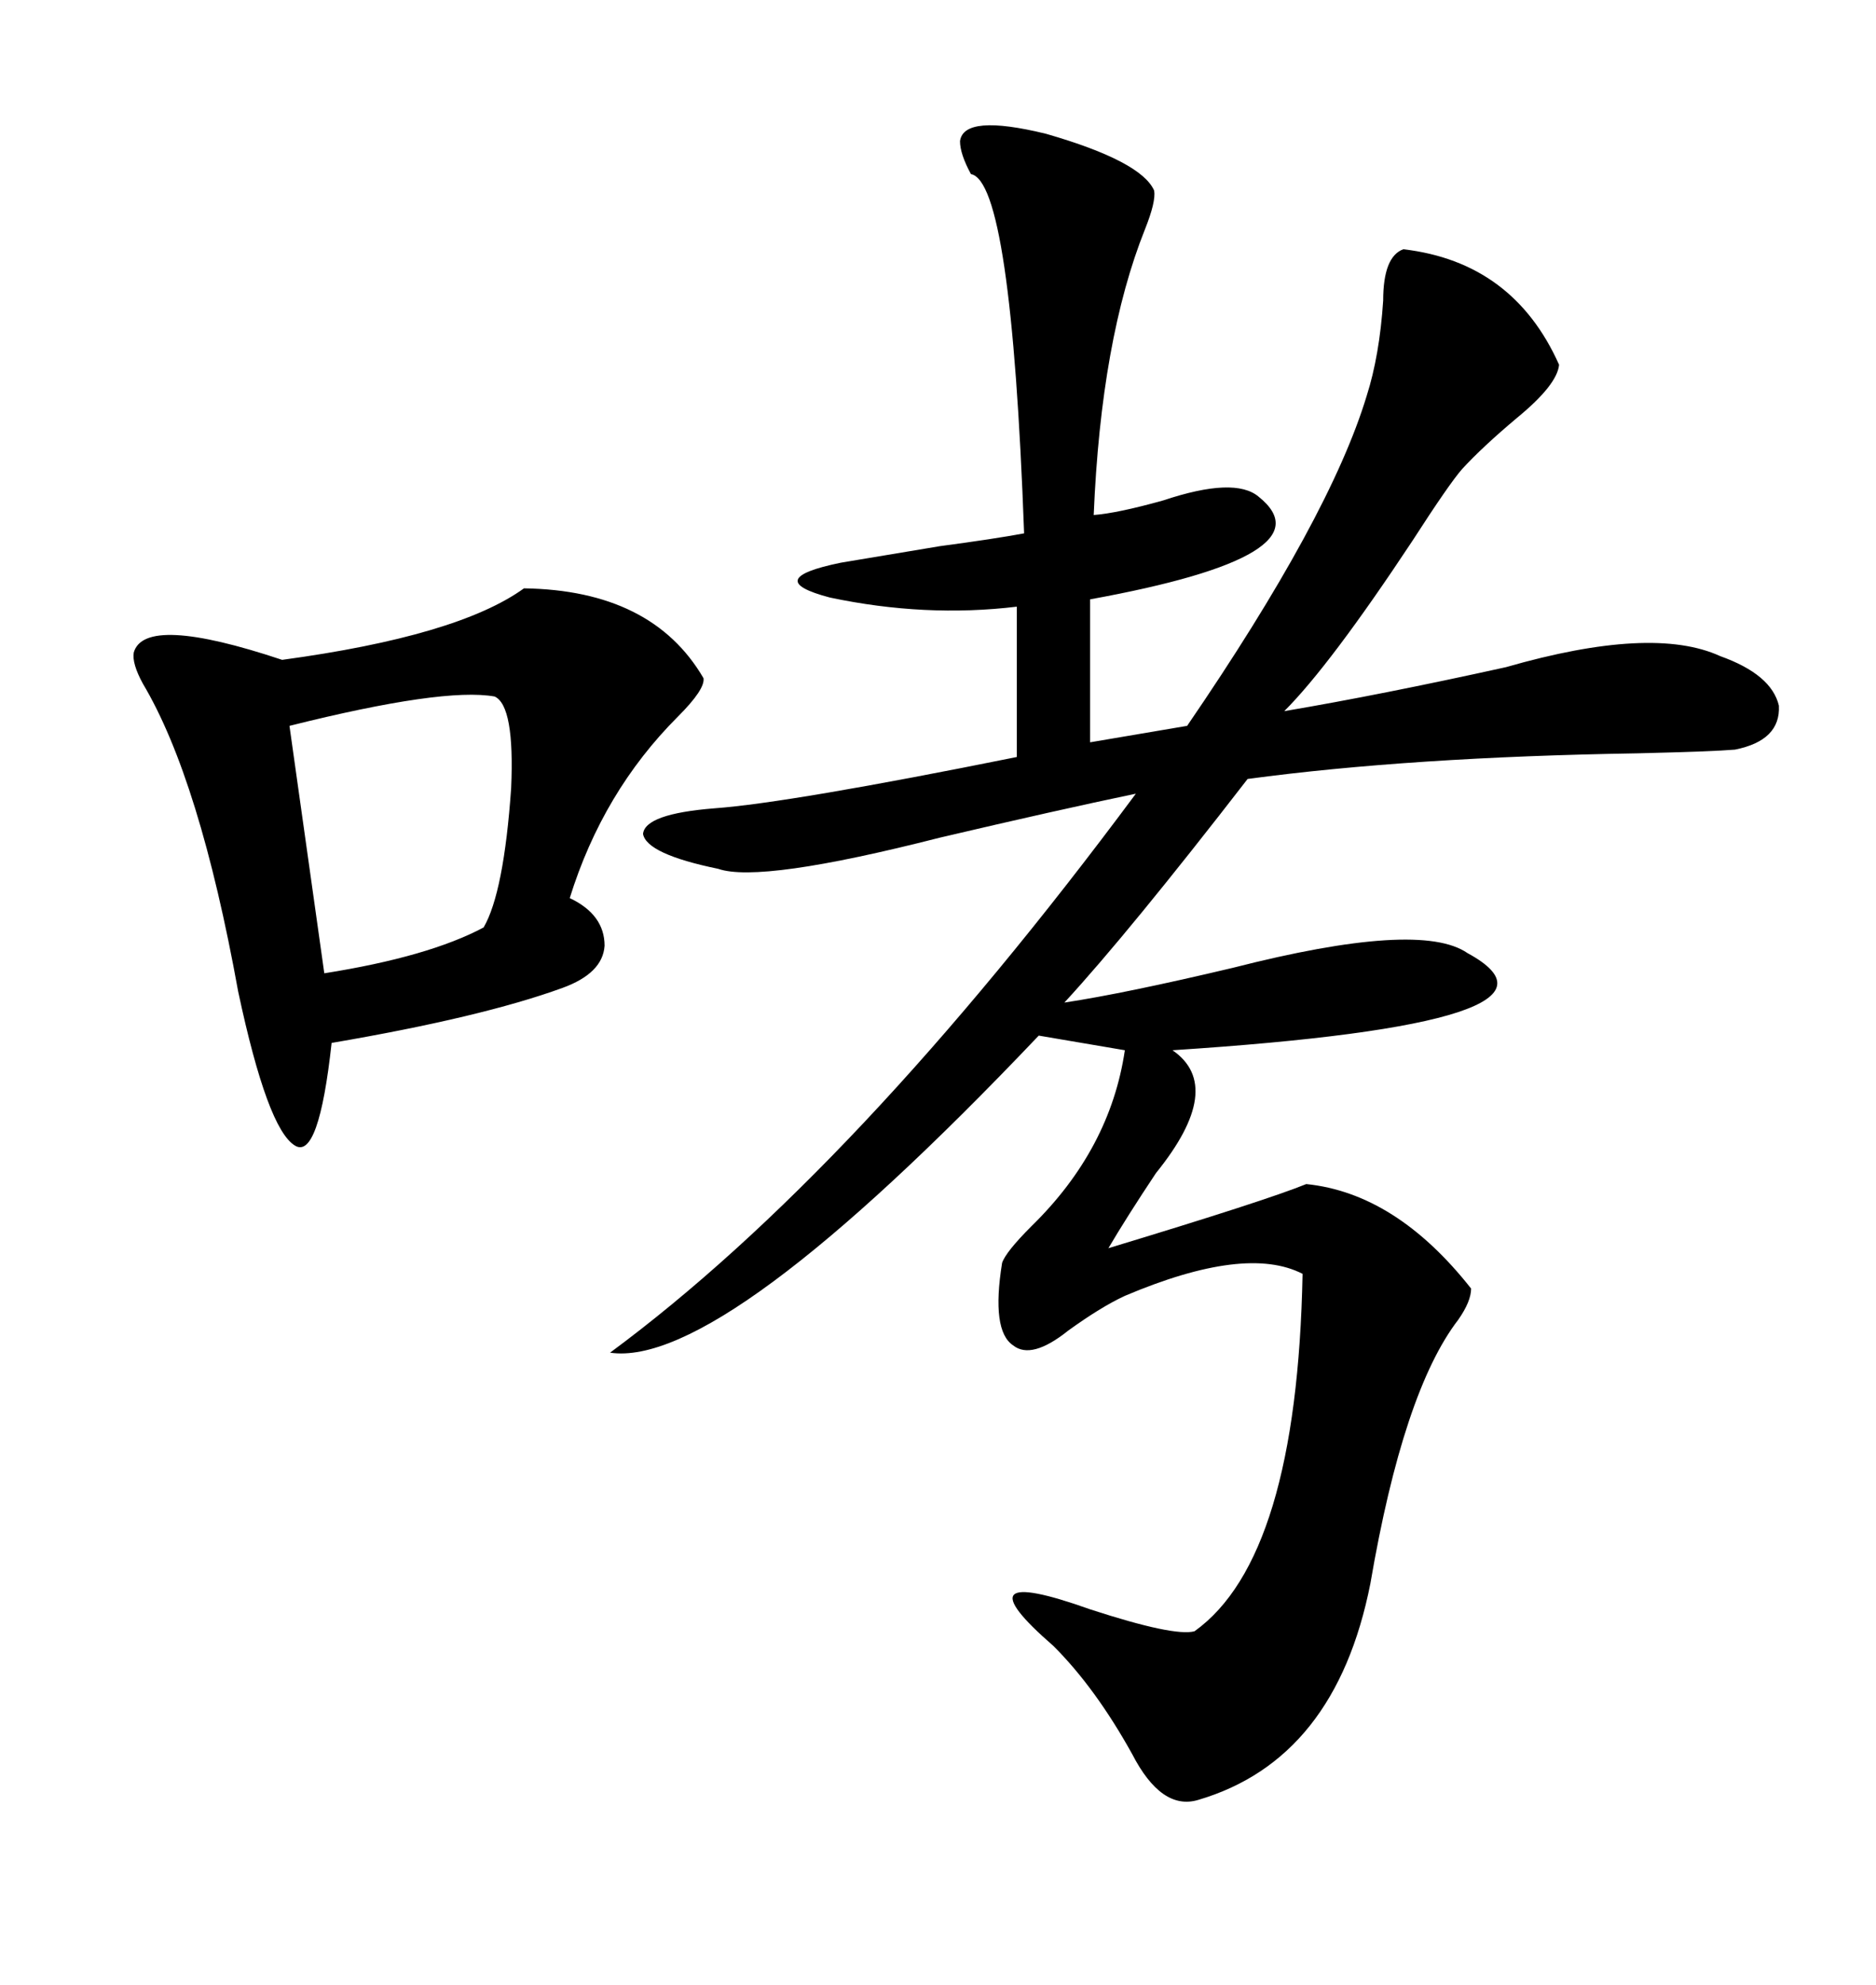<svg xmlns="http://www.w3.org/2000/svg" xmlns:xlink="http://www.w3.org/1999/xlink" width="300" height="317.285"><path d="M184.57 30.47L184.57 30.47Q184.86 32.23 183.11 36.62L183.11 36.62Q176.07 54.20 174.90 82.32L174.90 82.32Q178.71 82.03 186.04 79.98L186.04 79.98Q197.46 76.17 201.27 79.39L201.27 79.39Q212.99 88.77 174.32 95.80L174.32 95.80L174.32 118.65L189.84 116.02Q212.70 82.62 218.55 63.28L218.55 63.28Q220.61 56.84 221.19 48.05L221.19 48.05Q221.19 41.02 224.41 39.84L224.41 39.84Q241.99 41.89 249.32 58.30L249.32 58.30Q249.02 61.52 242.58 66.80L242.58 66.80Q237.01 71.48 233.79 75L233.79 75Q231.74 77.34 225.88 86.43L225.88 86.43Q212.70 106.35 205.37 113.67L205.37 113.67Q220.90 111.04 240.82 106.64L240.82 106.64Q264.26 99.90 275.10 104.88L275.10 104.88Q283.30 107.81 284.47 112.79L284.47 112.79Q284.77 118.36 277.44 119.82L277.44 119.82Q273.93 120.12 261.91 120.41L261.91 120.41Q225.59 121.00 199.51 124.51L199.51 124.51Q180.47 149.12 170.21 160.25L170.21 160.25Q179.88 158.79 197.17 154.69L197.17 154.69Q227.05 147.07 234.67 152.34L234.67 152.34Q255.18 163.48 187.50 167.87L187.50 167.87Q196.00 173.73 184.86 187.50L184.86 187.50Q180.18 194.53 177.25 199.51L177.25 199.51Q202.44 191.89 208.89 189.26L208.89 189.26Q223.24 190.72 235.25 205.96L235.25 205.96Q235.25 208.01 233.20 210.94L233.20 210.94Q224.41 222.36 219.14 253.13L219.14 253.13Q213.57 281.25 191.60 287.70L191.60 287.70Q185.74 289.45 181.05 280.37L181.05 280.37Q175.20 269.82 168.46 263.09L168.46 263.09Q152.93 249.61 174.32 257.23L174.32 257.23Q187.79 261.62 191.02 260.74L191.02 260.74Q207.42 249.02 208.30 203.61L208.30 203.61Q199.22 198.93 179.88 207.13L179.88 207.13Q176.07 208.89 170.80 212.70L170.80 212.70Q164.94 217.38 162.01 215.04L162.01 215.04Q158.50 212.70 160.25 201.86L160.25 201.86Q160.84 200.10 164.94 196.00L164.94 196.00Q177.54 183.69 179.88 167.87L179.88 167.87L166.11 165.53Q115.43 218.85 97.56 216.21L97.56 216.21Q136.82 187.21 181.64 126.86L181.64 126.86Q169.04 129.49 150.29 133.89L150.29 133.89Q121.58 141.21 114.84 138.87L114.84 138.87Q103.42 136.52 102.83 133.30L102.83 133.30Q103.13 130.08 114.26 129.20L114.26 129.20Q126.27 128.32 162.60 121.00L162.60 121.00L162.60 96.97Q147.95 98.73 132.71 95.51L132.71 95.51Q121.58 92.58 134.47 89.94L134.47 89.94Q139.75 89.06 150.29 87.30L150.29 87.30Q159.08 86.13 163.77 85.25L163.77 85.25Q161.72 29.00 155.27 27.83L155.27 27.83Q153.52 24.61 153.52 22.56L153.52 22.56Q154.10 18.16 167.29 21.39L167.29 21.39Q182.52 25.78 184.57 30.47ZM83.79 94.04L83.79 94.04Q104.30 94.34 112.50 108.40L112.50 108.40Q112.79 110.16 108.40 114.55L108.40 114.55Q96.39 126.56 91.11 143.55L91.11 143.55Q96.68 146.19 96.68 151.17L96.68 151.17Q96.39 155.57 89.94 157.91L89.94 157.91Q77.05 162.60 53.03 166.70L53.03 166.70Q50.98 185.45 47.17 183.11L47.17 183.11Q42.77 180.47 38.09 158.50L38.09 158.50Q31.93 124.51 22.85 109.28L22.85 109.28Q21.09 106.05 21.39 104.30L21.39 104.30Q23.14 98.14 45.12 105.47L45.12 105.47Q73.24 101.66 83.79 94.04ZM79.10 111.33L79.10 111.33Q70.90 109.86 46.29 116.02L46.29 116.02L51.86 155.57Q68.55 152.93 77.34 148.24L77.34 148.24Q80.57 142.68 81.74 125.98L81.74 125.98Q82.32 112.79 79.10 111.33Z"/></svg>